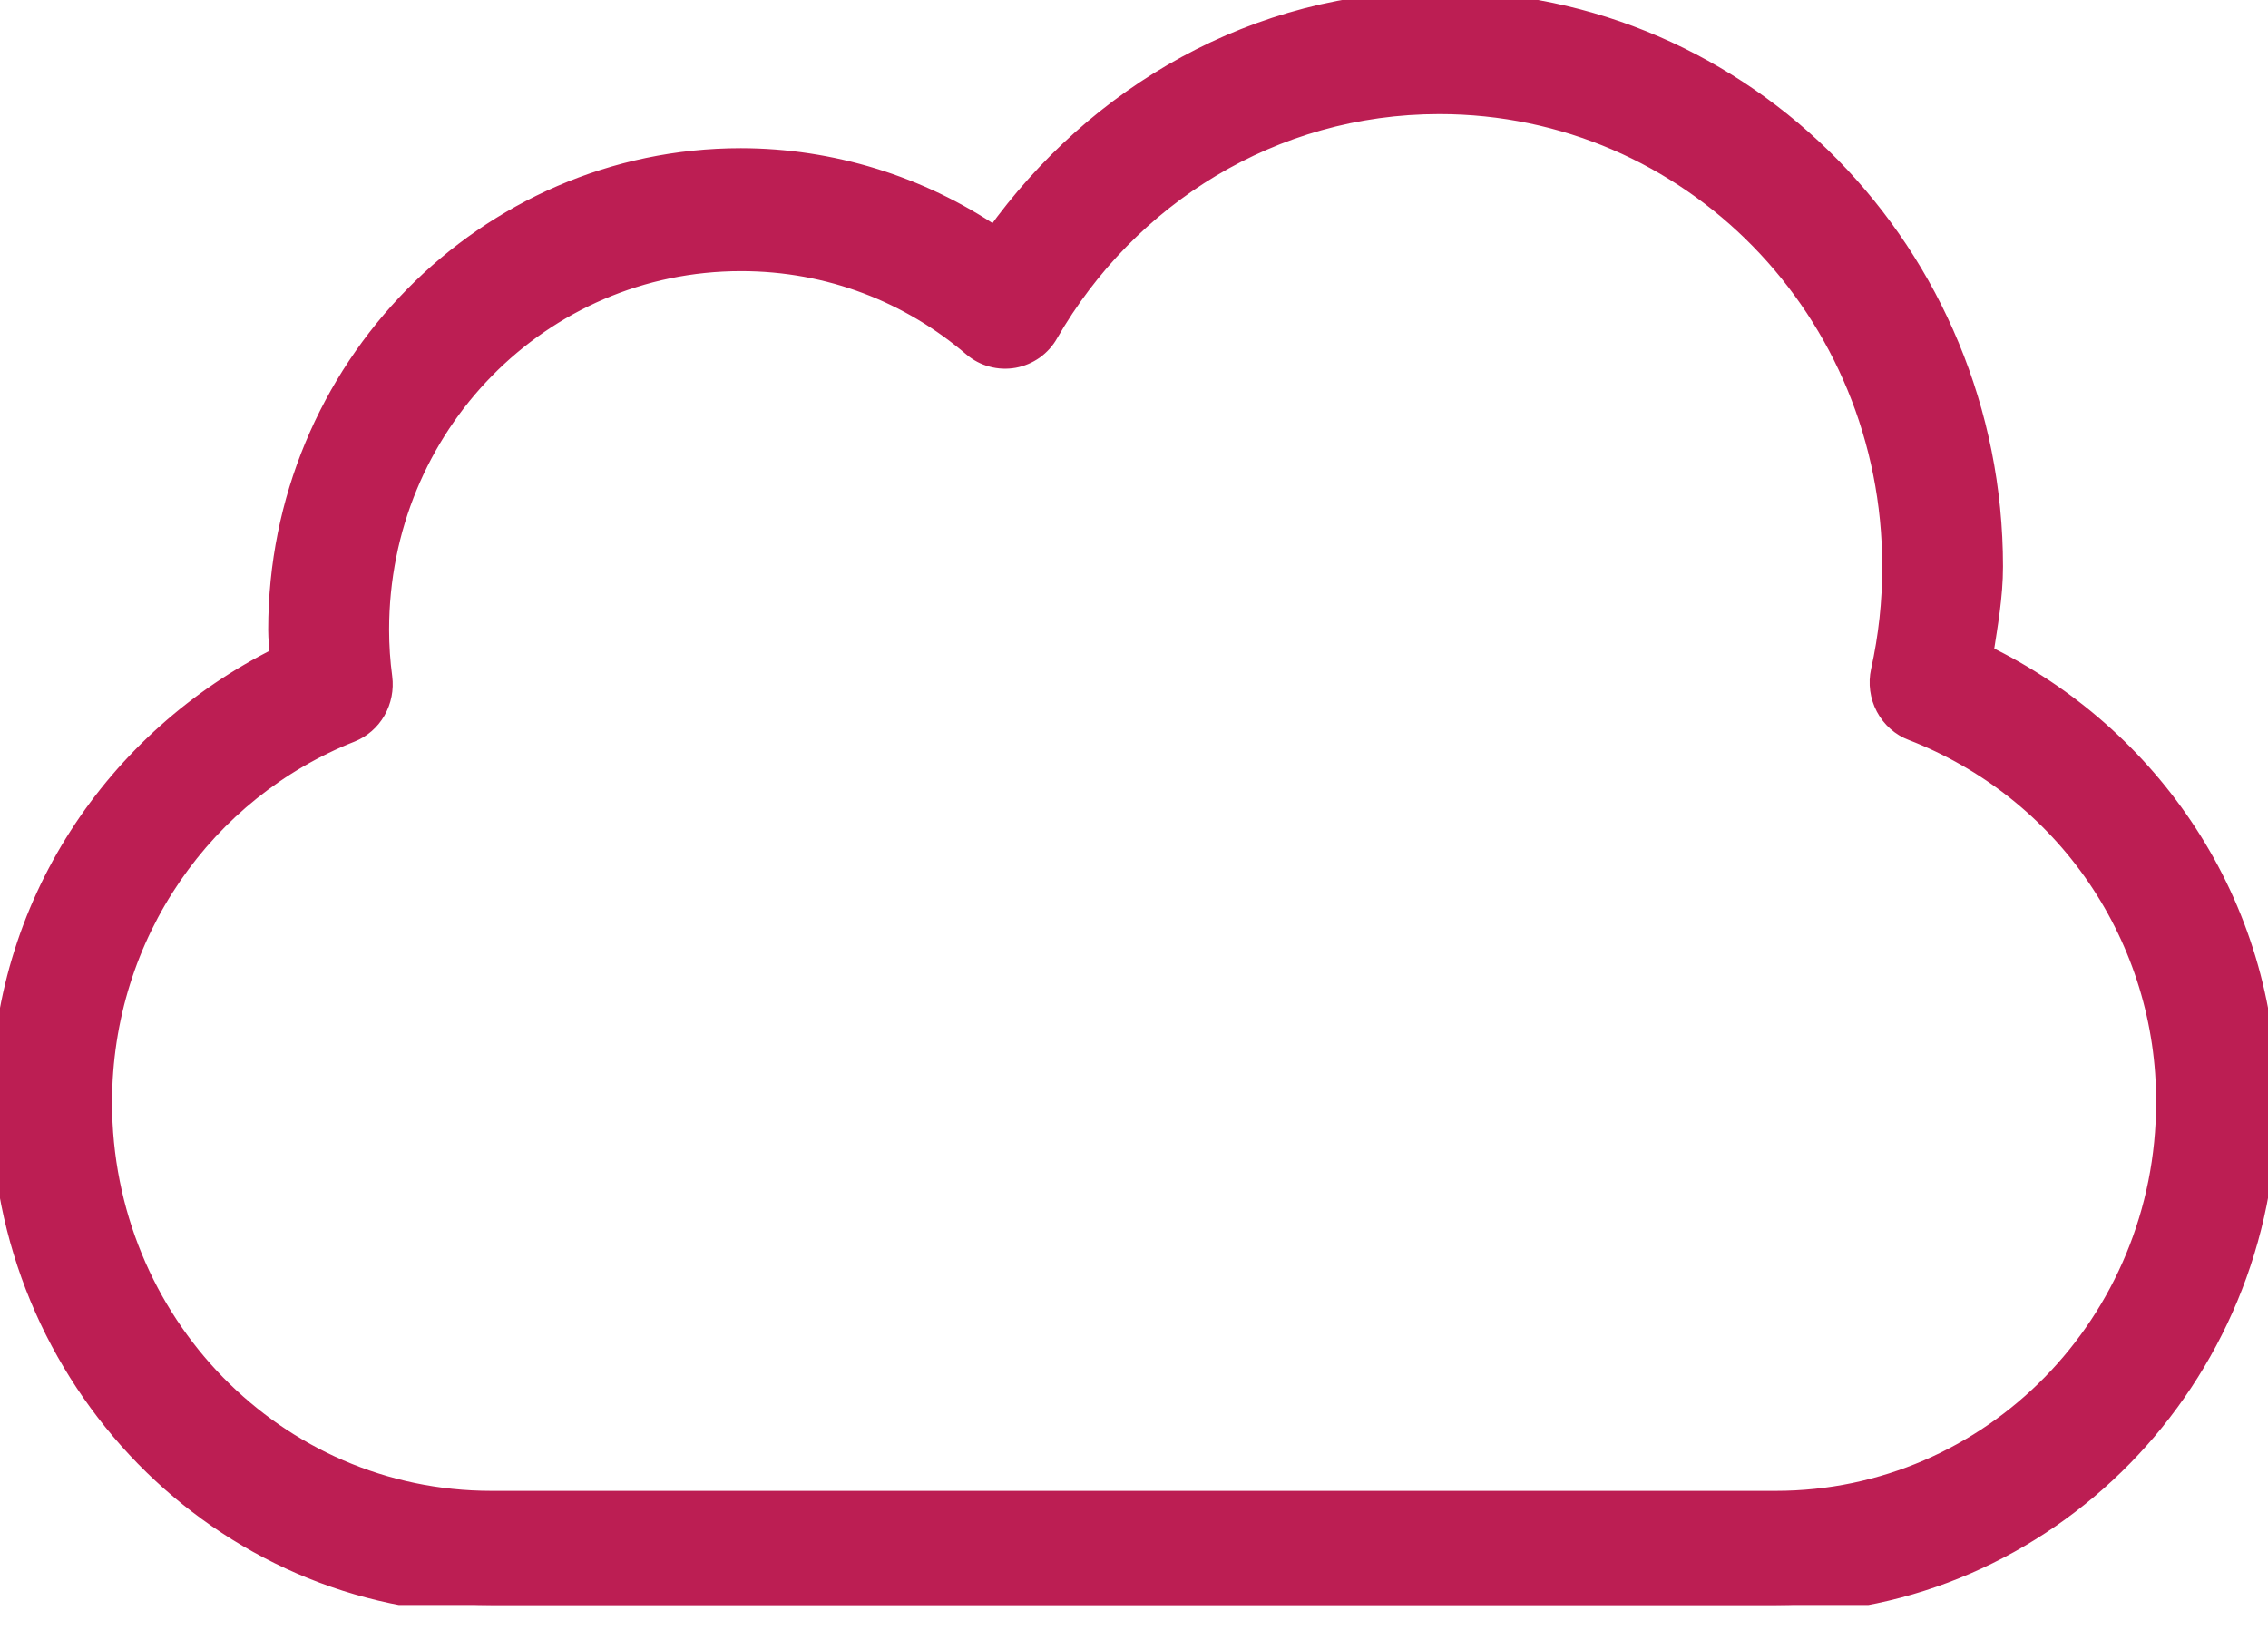 <svg width="32" height="23" viewBox="0 0 32 23" fill="none" xmlns="http://www.w3.org/2000/svg">
<g clip-path="url(#clip0_810_13)">
<path d="M20.307 0C17.713 0 15.458 1.33 14.034 3.318C12.977 2.602 11.73 2.218 10.454 2.216C6.851 2.216 3.909 5.206 3.909 8.887C3.909 9.017 3.924 9.134 3.932 9.259C1.624 10.407 0 12.767 0 15.559C0 19.459 3.11 22.648 6.932 22.648H25.057C28.877 22.648 32 19.46 32 15.558C32 12.74 30.345 10.359 28 9.224C28.062 8.817 28.136 8.416 28.136 7.994C28.136 3.584 24.627 0 20.307 0ZM20.307 1.485C23.841 1.485 26.682 4.386 26.682 7.994C26.683 8.489 26.63 8.983 26.522 9.467C26.484 9.642 26.508 9.825 26.592 9.984C26.676 10.142 26.812 10.264 26.977 10.326C28.032 10.734 28.939 11.452 29.576 12.387C30.213 13.322 30.552 14.428 30.546 15.559C30.546 18.656 28.09 21.163 25.056 21.163H6.933C3.899 21.163 1.456 18.657 1.456 15.559C1.456 13.175 2.907 11.159 4.956 10.349C5.108 10.288 5.235 10.177 5.316 10.035C5.398 9.891 5.431 9.724 5.41 9.56C5.38 9.337 5.365 9.112 5.365 8.887C5.365 6.011 7.637 3.701 10.455 3.701C11.705 3.701 12.832 4.151 13.717 4.908C13.798 4.976 13.892 5.026 13.994 5.053C14.096 5.081 14.203 5.085 14.307 5.067C14.411 5.048 14.51 5.006 14.597 4.945C14.683 4.883 14.755 4.804 14.807 4.711C15.917 2.781 17.955 1.485 20.307 1.485Z" fill="#BC1E53" stroke="#BC1E53" stroke-width="0.25"/>
</g>
<defs>
<clipPath id="clip0_810_13">
<rect width="32" height="22.648" fill="white"/>
</clipPath>
</defs>
</svg>
